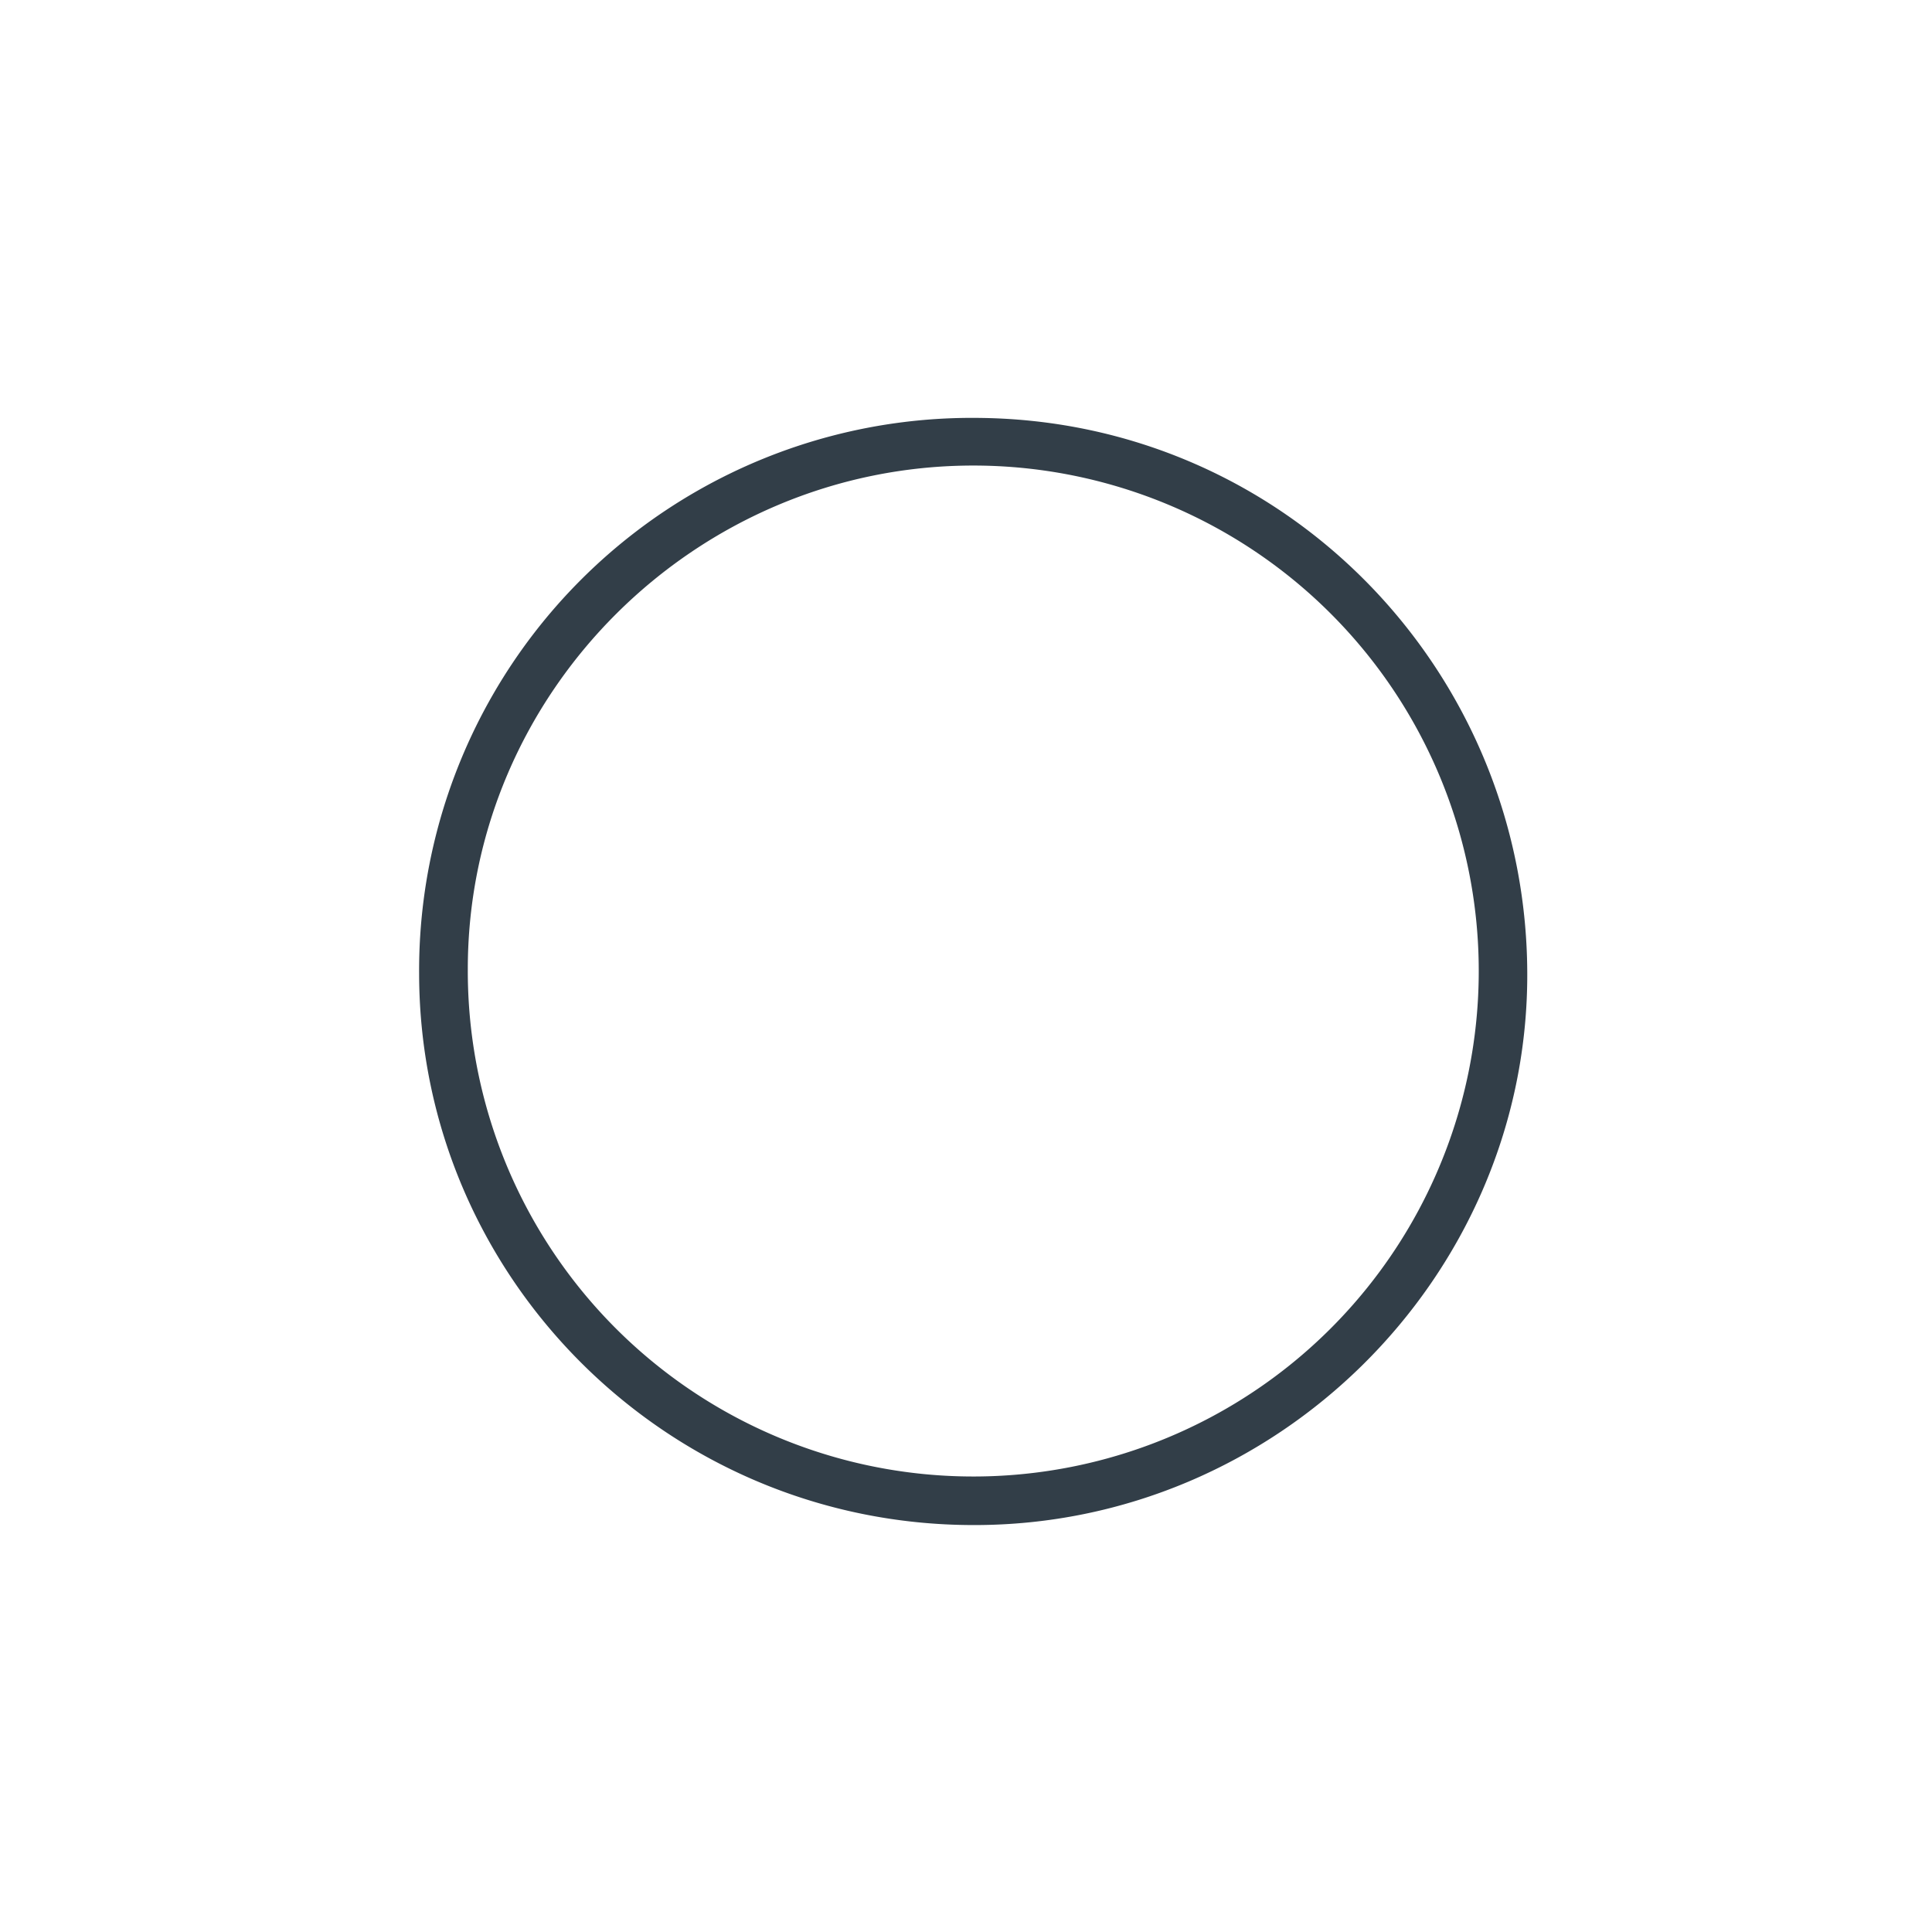 <svg id="Design" xmlns="http://www.w3.org/2000/svg" viewBox="0 0 300 300"><defs><style>.cls-1{fill:#323e48;}</style></defs><g id="Rundrohre"><path class="cls-1" d="M151.19,236.81c-47.56,0-86.11-38.48-86.11-85.73a85.82,85.82,0,0,1,86.5-86.19c48.24.23,85.95,39.77,85.57,87.18C236.77,198.48,198.22,236.88,151.19,236.81Zm.08-164.52c-43.13-.07-78.71,35.2-78.63,78.33a78.49,78.49,0,1,0,78.63-78.33Z"/></g></svg>